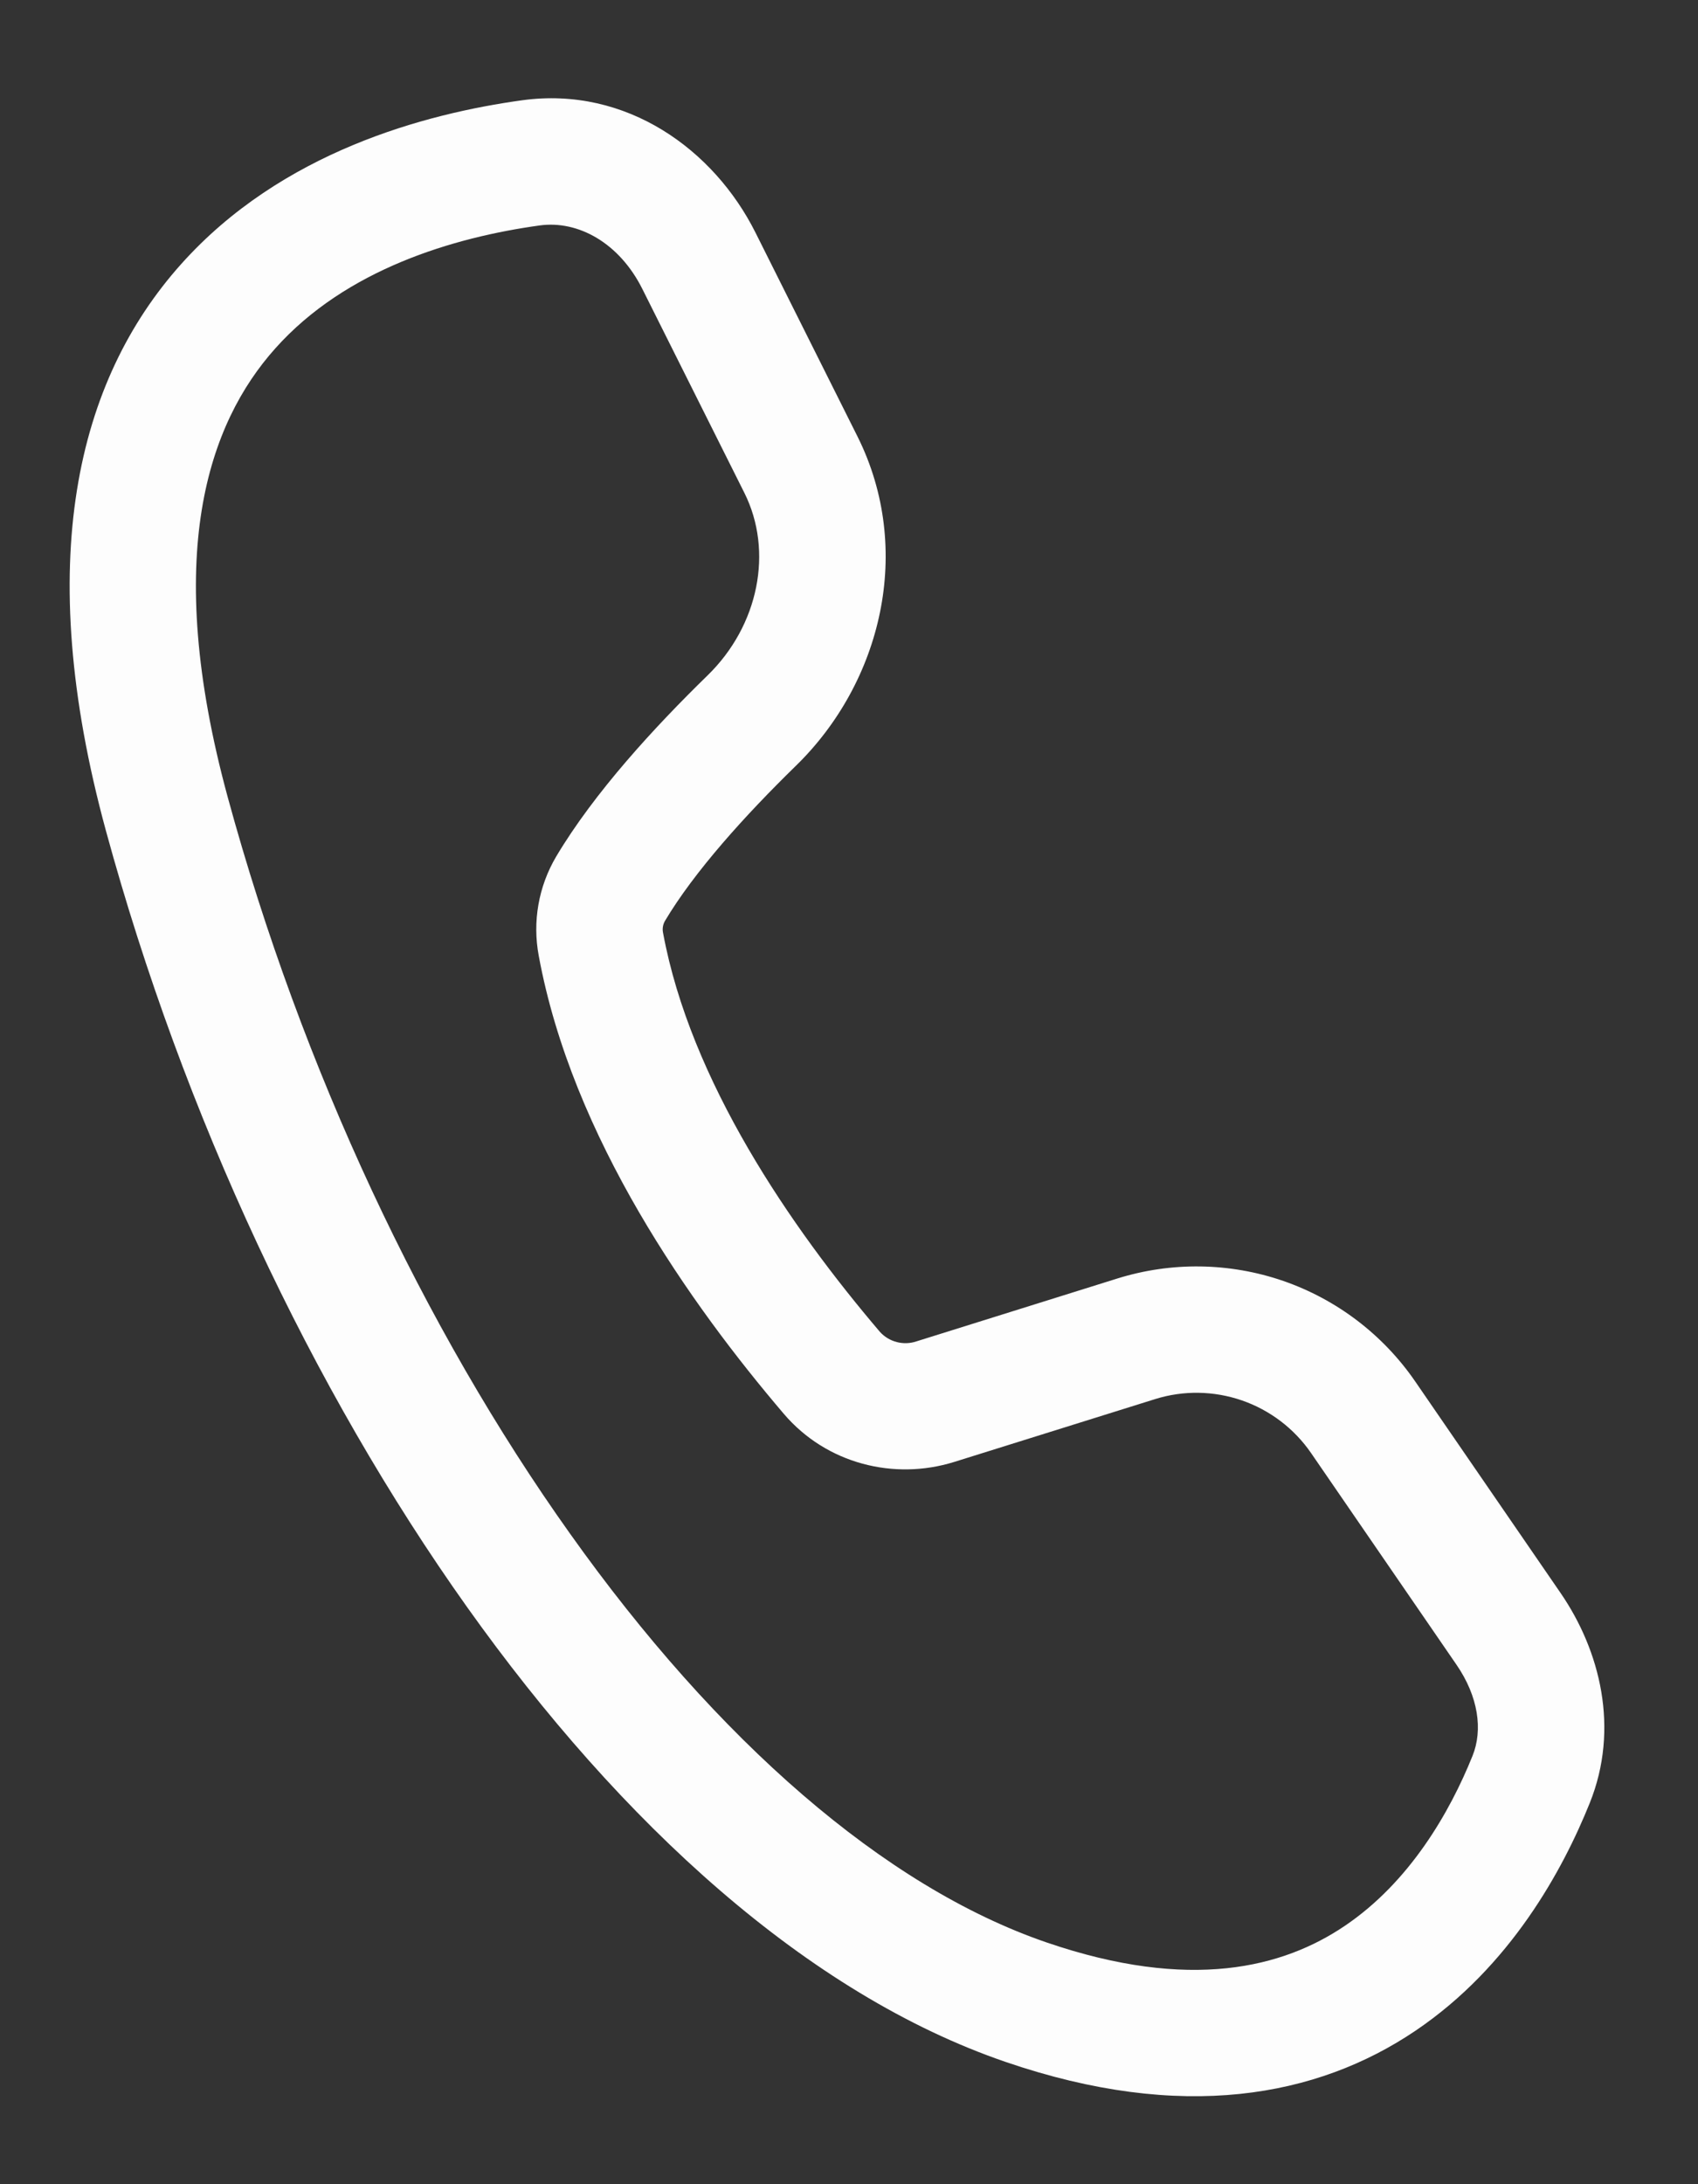 <svg width="14" height="18" viewBox="0 0 14 18" fill="none" xmlns="http://www.w3.org/2000/svg">
<rect x="0" y="0" width="14" height="18" fill="#333333" stroke="none"/>
<path d="M4.307 0.826C5.166 0.709 5.887 1.234 6.229 1.917L7.07 3.597C7.536 4.53 7.268 5.624 6.561 6.312C6.144 6.719 5.724 7.183 5.481 7.592C5.465 7.622 5.46 7.656 5.467 7.688C5.692 8.907 6.518 10.112 7.255 10.976C7.292 11.017 7.34 11.046 7.394 11.06C7.448 11.074 7.504 11.072 7.557 11.054L9.213 10.536C9.659 10.397 10.138 10.404 10.58 10.556C11.022 10.709 11.403 10.999 11.668 11.384L12.867 13.128C13.192 13.601 13.356 14.243 13.107 14.86C12.885 15.411 12.454 16.206 11.671 16.735C10.859 17.283 9.746 17.491 8.29 16.992C6.662 16.434 5.125 15.034 3.851 13.244C2.569 11.442 1.513 9.191 0.873 6.845C0.269 4.629 0.634 3.137 1.493 2.177C2.322 1.25 3.509 0.936 4.307 0.826ZM5.297 2.383C5.107 2.002 4.767 1.814 4.449 1.858C3.74 1.956 2.852 2.219 2.27 2.871C1.717 3.489 1.335 4.578 1.878 6.571C2.488 8.807 3.493 10.945 4.7 12.639C5.913 14.345 7.293 15.549 8.627 16.007C9.817 16.415 10.582 16.213 11.088 15.871C11.624 15.509 11.954 14.934 12.141 14.47C12.227 14.257 12.19 13.982 12.008 13.718L10.81 11.975C10.671 11.773 10.471 11.621 10.24 11.541C10.008 11.461 9.757 11.457 9.524 11.53L7.867 12.048C7.372 12.202 6.815 12.064 6.463 11.652C5.696 10.753 4.718 9.375 4.442 7.877C4.389 7.596 4.44 7.306 4.585 7.06C4.901 6.529 5.401 5.988 5.834 5.566C6.257 5.154 6.377 4.542 6.138 4.063L5.297 2.383V2.383Z" fill="#FDFDFD"/>
</svg>
